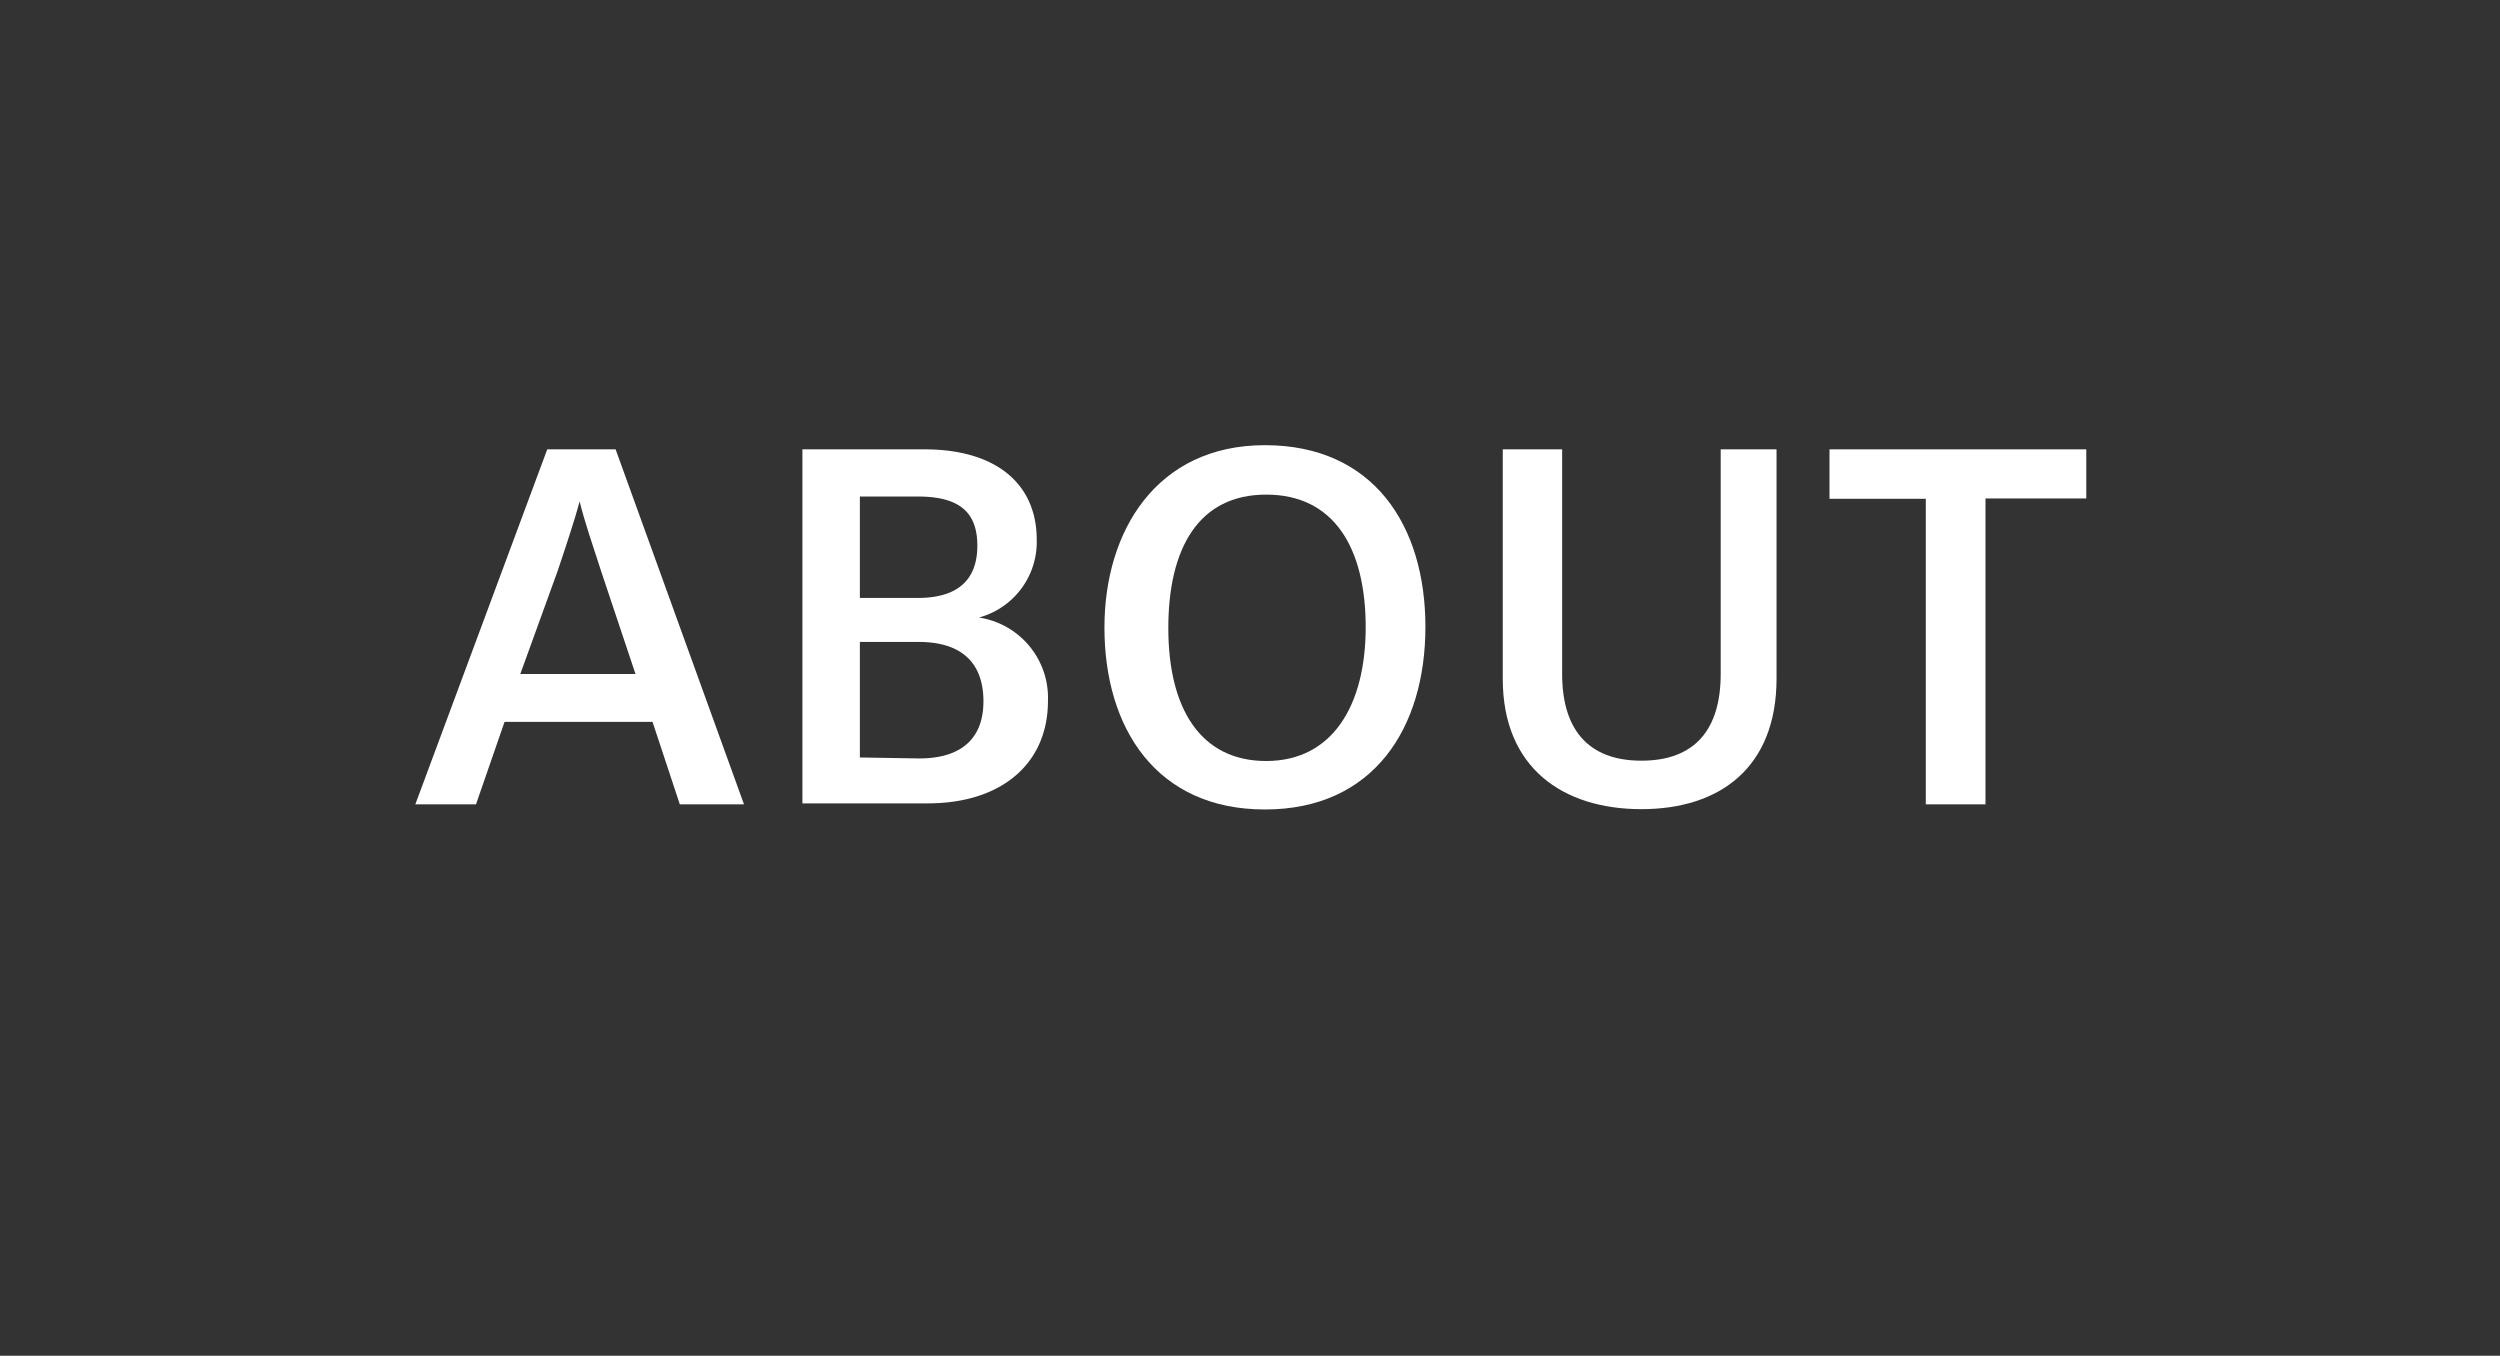 <svg xmlns="http://www.w3.org/2000/svg" viewBox="0 0 77.89 42.24"><rect x="0" y="0" width="77.89" height="42.24" fill="#333333" stroke="none"/><defs><style>.cls-1{fill:none;}.cls-2{fill:#fff;}</style></defs><g id="Layer_2" data-name="Layer 2"><g id="Layer_1-2" data-name="Layer 1"><rect class="cls-1" width="77.89" height="42.24"/><path class="cls-2" d="M17.05,14h2.13l4,11.06h-2l-.85-2.57H15.72l-.89,2.57H12.94Zm2.75,7-1.07-3.2c-.24-.74-.55-1.65-.67-2.18h0c-.14.53-.44,1.44-.69,2.18L16.21,21Z"/><path class="cls-2" d="M25,14h3.8c2.29,0,3.5,1.12,3.5,2.81a2.44,2.44,0,0,1-1.8,2.43v0a2.53,2.53,0,0,1,2.15,2.6c0,1.93-1.42,3.19-3.75,3.19H25Zm3.59,4.63c1.27,0,1.86-.58,1.86-1.63s-.57-1.53-1.85-1.53H26.79v3.16Zm.05,5c1.31,0,2-.62,2-1.78S30,20,28.62,20H26.79V23.6Z"/><path class="cls-2" d="M34.41,19.55c0-3,1.62-5.68,5-5.68s5,2.5,5,5.66-1.62,5.69-5,5.69S34.41,22.69,34.41,19.55Zm8.14,0c0-2.5-1-4.14-3.1-4.14s-3.05,1.66-3.05,4.16,1,4.14,3.05,4.14S42.55,22,42.55,19.53Z"/><path class="cls-2" d="M46.82,21.15V14h1.85v7c0,1.69.78,2.7,2.47,2.7s2.47-1,2.47-2.7V14h1.74v7.14c0,2.77-1.76,4.07-4.21,4.07S46.82,23.92,46.82,21.15Z"/><path class="cls-2" d="M60,15.54H57V14h8v1.53H61.86v9.53H60Z"/></g></g></svg>